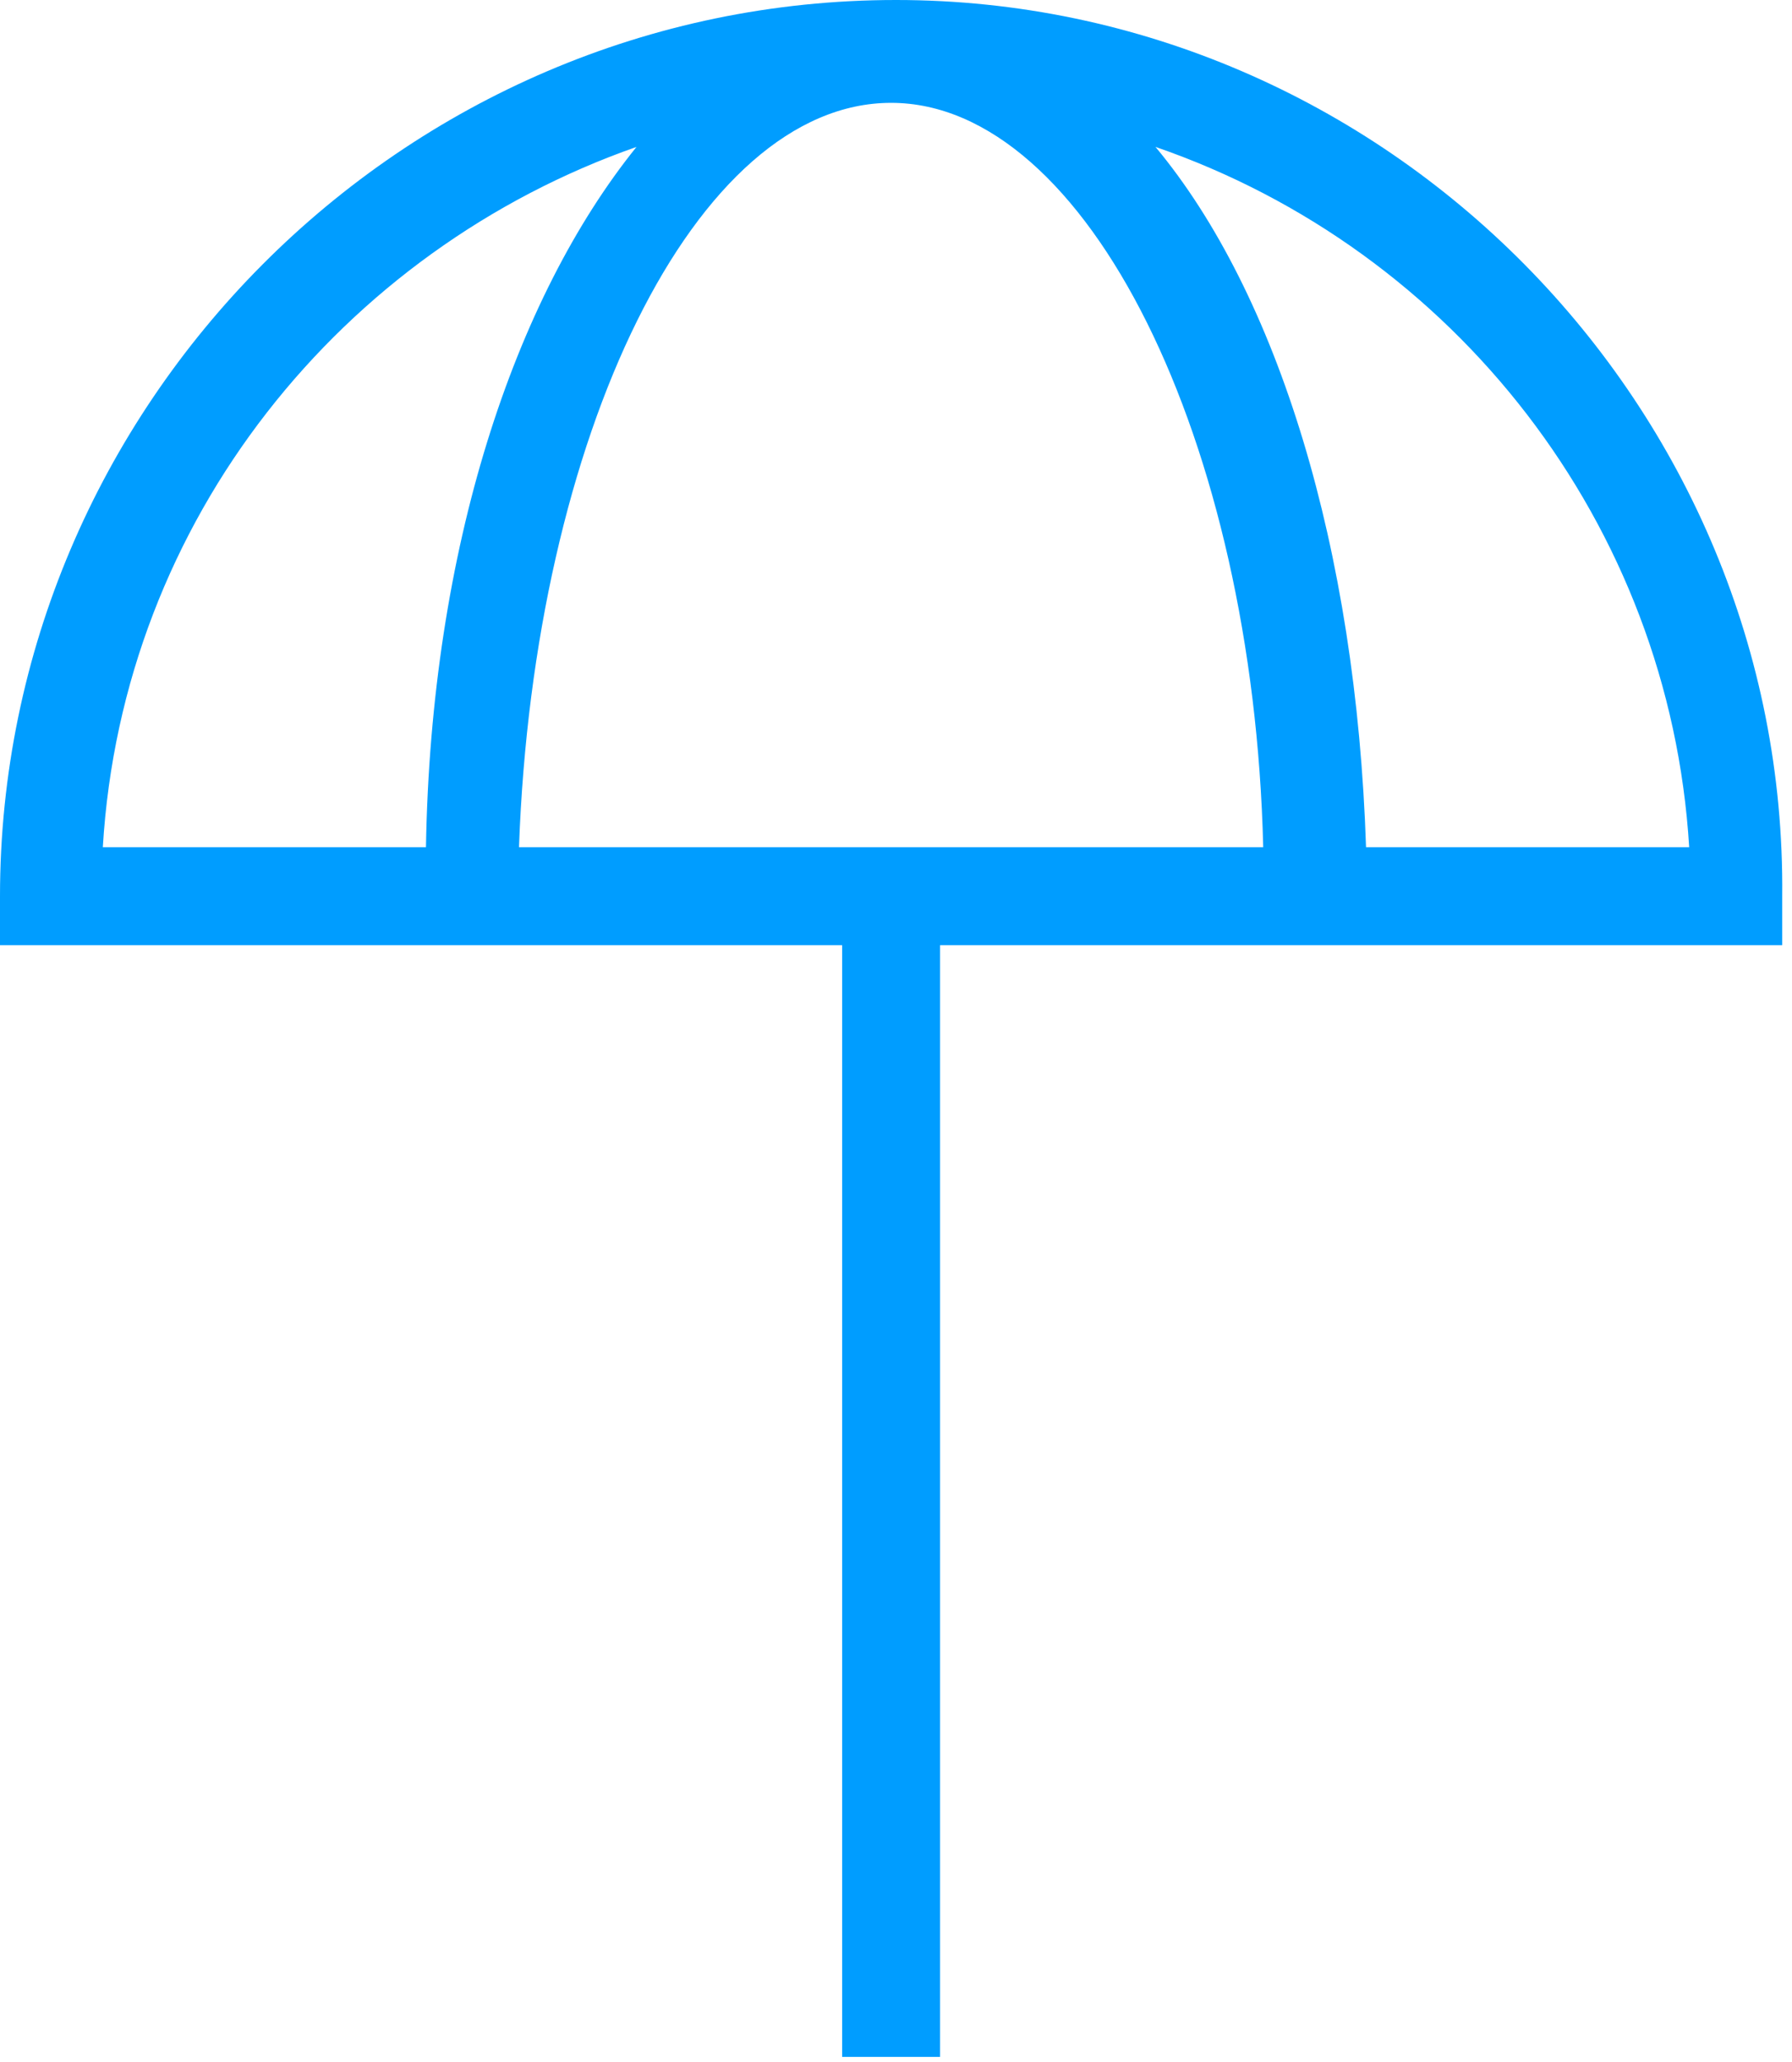 <?xml version="1.0" encoding="UTF-8"?>
<svg xmlns="http://www.w3.org/2000/svg" id="Ebene_1" version="1.1" viewBox="0 0 36.6 42.1">
  <defs>
    <style>
      .st0 {
        fill: #009dff;
      }
    </style>
  </defs>
  <path class="st0" d="M18.3,0C8.2,0,0,8.3,0,18.3v1h17.2v22.7h2v-22.7h17.2v-1C36.5,8.3,28.3,0,18.3,0ZM25.9,17.3h-15.3c.3-8.4,3.6-15.2,7.6-15.2s7.4,6.9,7.6,15.2ZM13,3c-2.5,3.1-4.2,8.2-4.3,14.3H2.1c.4-6.7,4.9-12.2,10.9-14.3ZM27.9,17.3c-.2-6.1-1.8-11.3-4.3-14.3,6.1,2.1,10.5,7.7,10.9,14.3h-6.6Z"></path>
</svg>
